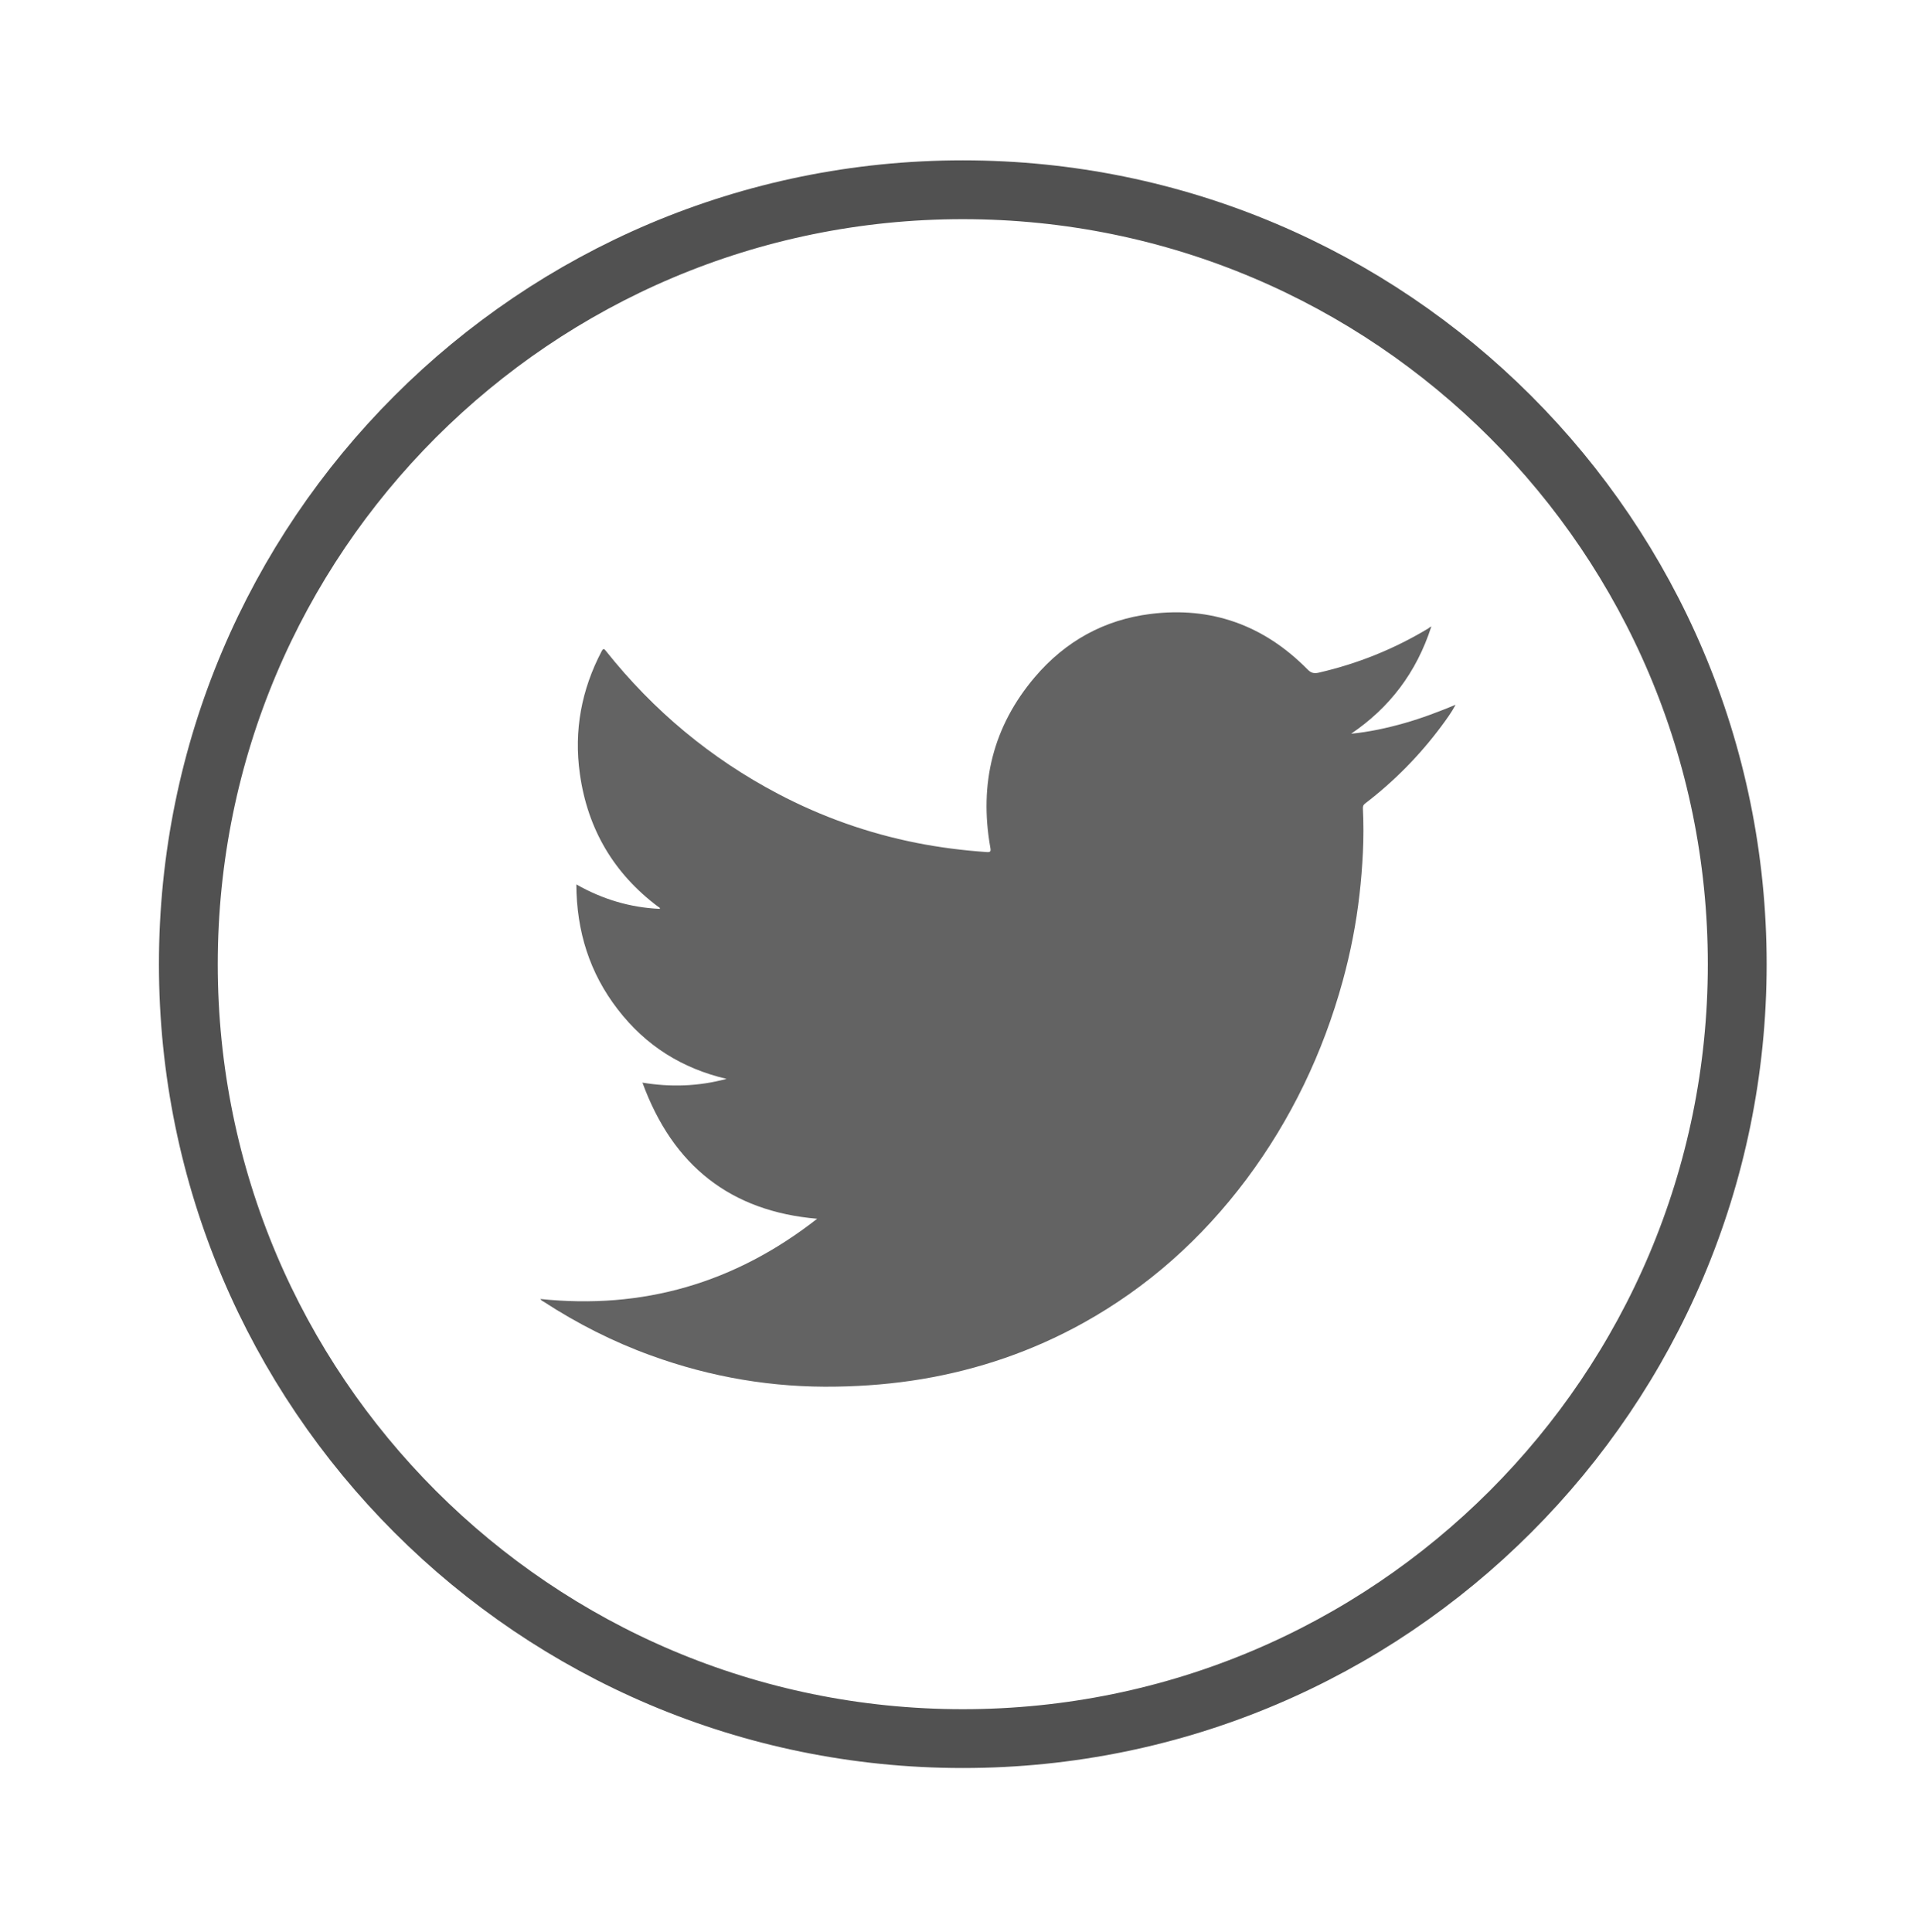 <?xml version="1.0" encoding="utf-8"?>
<!-- Generator: Adobe Illustrator 25.4.1, SVG Export Plug-In . SVG Version: 6.00 Build 0)  -->
<svg version="1.1" id="Capa_1" xmlns="http://www.w3.org/2000/svg" xmlns:xlink="http://www.w3.org/1999/xlink" x="0px" y="0px"
	 viewBox="0 0 163.12 164.25" style="enable-background:new 0 0 163.12 164.25;" xml:space="preserve">
<style type="text/css">
	.st0{display:none;fill:#515151;stroke:#515151;stroke-width:5;stroke-miterlimit:10;}
	.st1{fill-rule:evenodd;clip-rule:evenodd;fill:#FFFFFF;filter:url(#Adobe_OpacityMaskFilter);}
	.st2{display:none;mask:url(#mask0_2:26645_00000093871227595418252550000009429357745233250736_);}
	.st3{display:inline;fill-rule:evenodd;clip-rule:evenodd;fill:#717171;}
	.st4{fill:none;stroke:#515151;stroke-width:5;}
	.st5{fill-rule:evenodd;clip-rule:evenodd;fill:#636363;}
</style>
<path class="st0" d="M81.77,147.87c-36.6,0-66.37-29.78-66.37-66.37s29.78-66.37,66.37-66.37s66.37,29.78,66.37,66.37
	S118.36,147.87,81.77,147.87z M81.77,16.13c-36.05,0-65.37,29.33-65.37,65.37s29.33,65.37,65.37,65.37s65.37-29.33,65.37-65.37
	S117.81,16.13,81.77,16.13z"/>
<defs>
	<filter id="Adobe_OpacityMaskFilter" filterUnits="userSpaceOnUse" x="39.85" y="51.56" width="83.84" height="65.87">
		<feColorMatrix  type="matrix" values="1 0 0 0 0  0 1 0 0 0  0 0 1 0 0  0 0 0 1 0"/>
	</filter>
</defs>
<mask maskUnits="userSpaceOnUse" x="39.85" y="51.56" width="83.84" height="65.87" id="mask0_2:26645_00000093871227595418252550000009429357745233250736_">
	<path class="st1" d="M39.85,51.56h83.84v65.87H39.85V51.56z"/>
</mask>
<g class="st2">
	<path class="st3" d="M112.83,110.1c-20.71,0.01-41.41,0.01-62.12,0c-2.4,0-3.83-1.47-3.83-3.95c-0.01-13.98,0-27.97,0-41.95
		c0-0.24,0.03-0.49,0.05-0.9c0.4,0.39,0.68,0.66,0.96,0.94c8.73,8.93,17.47,17.86,26.2,26.81c3.31,3.4,7.17,4.4,11.58,2.95
		c1.64-0.54,3.01-1.6,4.25-2.86c8.6-8.8,17.22-17.58,25.83-26.36c0.24-0.24,0.49-0.48,0.84-0.82c0.03,0.4,0.07,0.66,0.07,0.93
		c0,13.72,0.01,27.45,0,41.17C116.66,108.64,115.29,110.1,112.83,110.1L112.83,110.1z M110.93,58.97c-1.61,1.8-3.28,3.81-5.08,5.67
		c-6.88,7.08-13.8,14.1-20.71,21.15c-1.57,1.6-3.19,1.96-4.86,1.04c-0.35-0.19-0.68-0.45-0.96-0.74
		c-8.76-8.9-17.51-17.82-26.26-26.73c-0.09-0.09-0.16-0.19-0.32-0.39H110.93z M123.68,62.84c0-0.39-0.01-0.78-0.03-1.16
		c-0.26-4.37-3.52-8.58-7.58-9.63c-1.18-0.31-2.44-0.46-3.66-0.46c-20.43-0.03-40.85-0.01-61.28-0.03c-1.75,0-3.54,0.06-5.06,0.92
		c-3.96,2.23-6.25,5.63-6.22,10.53c0.04,6.28,0.01,12.56,0.01,18.84c0,8.12,0.01,16.25-0.01,24.37c0,2.41,0.6,4.61,1.94,6.56
		c2.23,3.24,5.31,4.67,9.1,4.66c10.29-0.03,20.58-0.01,30.87-0.01c10.23,0,20.46,0.01,30.69-0.02c1.13,0,2.31-0.05,3.39-0.36
		c4.82-1.37,7.84-5.55,7.84-10.8C123.69,91.78,123.68,77.31,123.68,62.84L123.68,62.84z"/>
</g>
<path class="st4" d="M81.84,147.79L81.84,147.79c-36.35,0-65.83-29.48-65.83-65.83l0,0c0-36.35,29.48-65.83,65.83-65.83l0,0
	c36.35,0,65.83,29.48,65.83,65.83l0,0C147.67,118.31,118.19,147.79,81.84,147.79z"/>
<path class="st5" d="M121.67,53.25c-1.27,3.93-3.56,6.91-6.82,9.12c1.54-0.15,3.05-0.48,4.53-0.9c1.48-0.42,2.92-0.97,4.35-1.56
	c-0.34,0.64-0.76,1.21-1.18,1.78c-1.87,2.52-4.04,4.72-6.51,6.61c-0.16,0.12-0.2,0.23-0.19,0.44c0.06,1.24,0.06,2.48,0,3.73
	c-0.06,1.19-0.15,2.38-0.29,3.57c-0.28,2.48-0.76,4.92-1.42,7.33c-1.69,6.16-4.4,11.79-8.18,16.86c-3.81,5.09-8.42,9.2-13.9,12.24
	c-4.31,2.39-8.88,3.95-13.7,4.76c-2.4,0.4-4.81,0.6-7.24,0.64c-5.42,0.1-10.68-0.79-15.79-2.65c-3.21-1.16-6.24-2.7-9.12-4.57
	c-0.09-0.06-0.21-0.1-0.27-0.23c8.68,0.91,16.51-1.33,23.52-6.82c-7.34-0.63-12.26-4.48-14.85-11.57c2.38,0.39,4.73,0.33,7.15-0.32
	c-3.8-0.89-6.88-2.83-9.25-5.91c-2.38-3.08-3.5-6.61-3.52-10.62c2.24,1.27,4.59,1.97,7.1,2.08c0.02-0.13-0.08-0.14-0.14-0.18
	c-3.74-2.8-6-6.57-6.66-11.3c-0.52-3.68,0.14-7.16,1.85-10.42c0.14-0.27,0.22-0.21,0.37-0.02c4.06,5.1,8.93,9.14,14.61,12.13
	c3.74,1.97,7.67,3.36,11.79,4.18c1.97,0.39,3.96,0.64,5.96,0.78c0.32,0.02,0.37-0.05,0.31-0.38c-0.97-5.46,0.24-10.32,3.78-14.49
	c2.61-3.07,5.92-4.88,9.82-5.37c5.15-0.65,9.63,0.93,13.36,4.71c0.3,0.31,0.56,0.37,0.95,0.28c3.31-0.76,6.42-2.01,9.35-3.78
	C121.48,53.35,121.54,53.32,121.67,53.25L97.76,72.03"/>
</svg>
